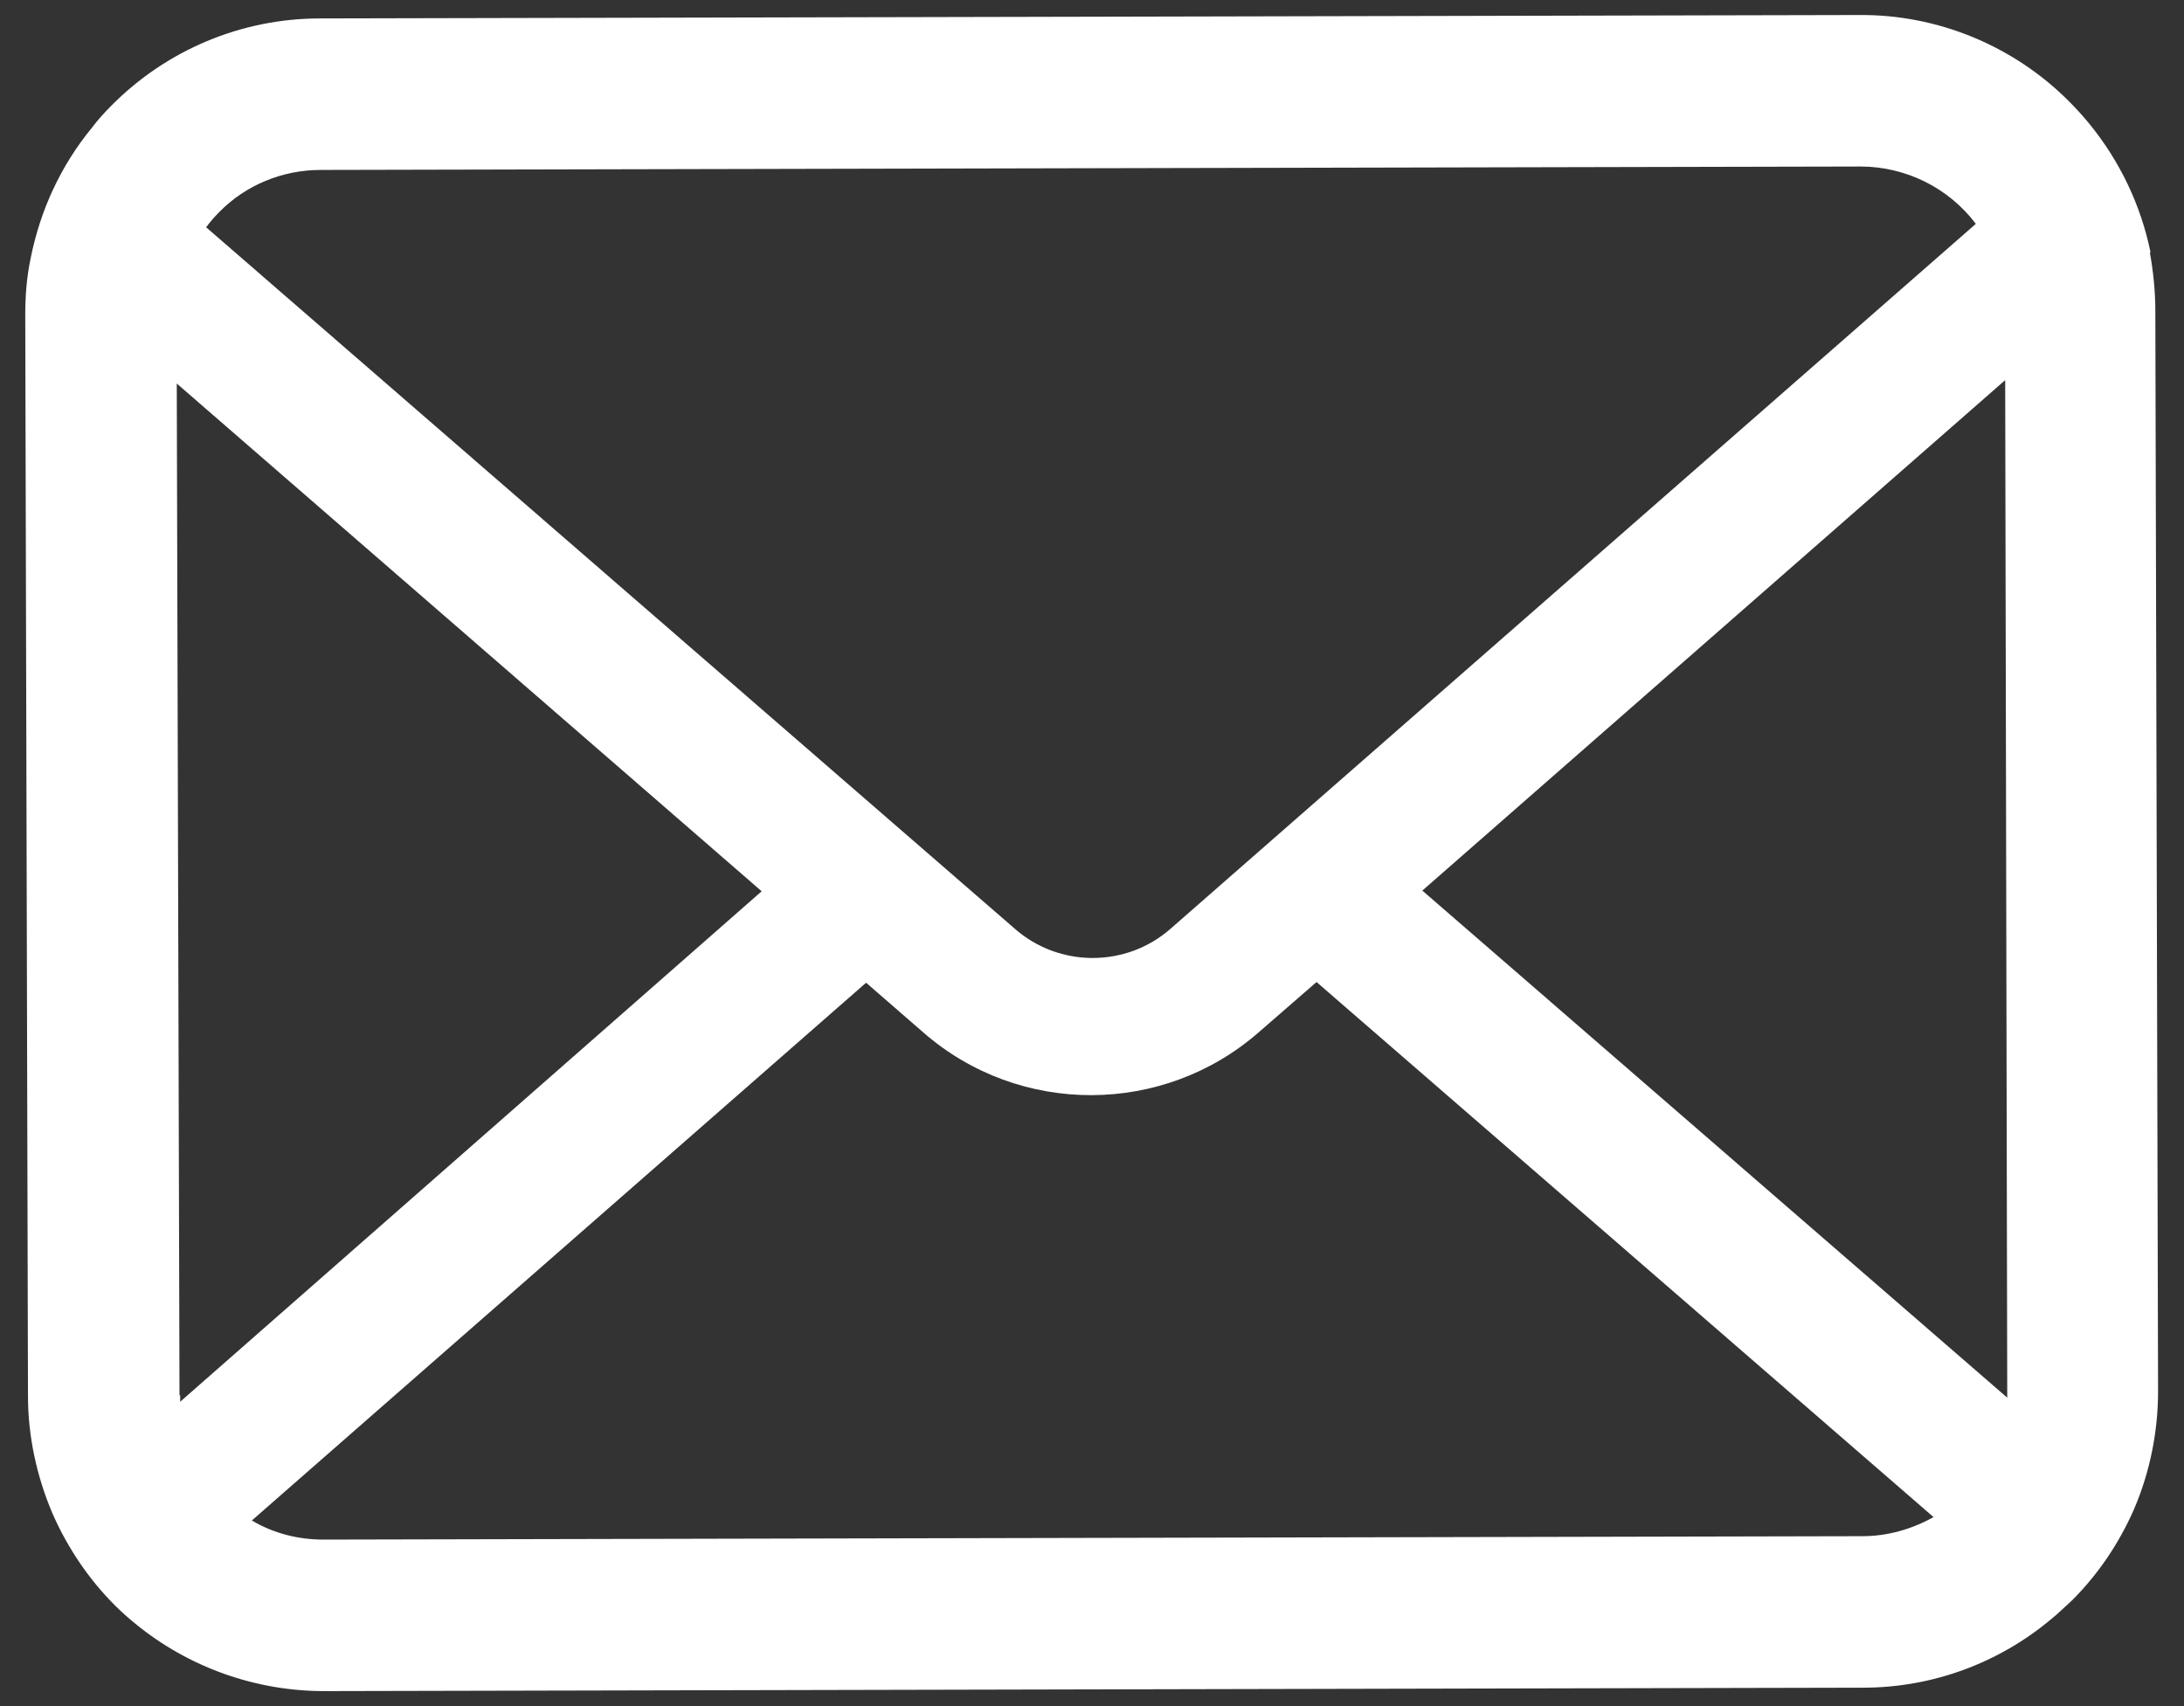 <svg xmlns="http://www.w3.org/2000/svg" width="32" height="25" viewBox="0 0 32 25">
    <rect x="0" y="0" width="32" height="25" fill="#333333" stroke="none"/>
    <path d="M31.51,3.7c-.14-.69-.45-1.34-.9-1.89-.09-.11-.19-.22-.3-.33-.81-.81-1.92-1.27-3.07-1.26l-22.55,.05c-1.15,0-2.25,.46-3.06,1.28-.1,.1-.2,.21-.29,.33-.45,.55-.75,1.2-.89,1.9-.06,.28-.08,.56-.08,.84l.04,15.84c0,.59,.13,1.18,.36,1.72,.22,.5,.53,.96,.91,1.34,.1,.1,.19,.18,.3,.27,.78,.64,1.76,.99,2.77,.99l22.55-.05c1.01,0,1.99-.36,2.76-1.01,.1-.08,.2-.18,.3-.27,.39-.39,.69-.84,.91-1.34h0c.23-.54,.35-1.13,.35-1.72l-.04-15.84c0-.28-.03-.57-.08-.85ZM3.21,3.11c.39-.4,.93-.62,1.49-.62l22.56-.05c.66,0,1.29,.31,1.69,.84l-11.8,10.33c-.65,.57-1.63,.57-2.28,0L3.02,3.33c.06-.08,.12-.15,.19-.22h0Zm-.58,17.34l-.04-14.83,8.57,7.44L2.64,20.54s0-.06,0-.1h0Zm24.67,2.06l-22.56,.05c-.37,0-.73-.09-1.05-.28l9-7.88,.84,.73c1.41,1.23,3.52,1.22,4.92-.01l.84-.73,9.04,7.84c-.32,.18-.68,.28-1.04,.28h0Zm2.11-2.12s0,.06,0,.09l-8.57-7.43,8.54-7.48,.03,14.82Z" style="fill:#fff"/>
    <rect width="32" height="25" style="fill:none"/>
</svg>
